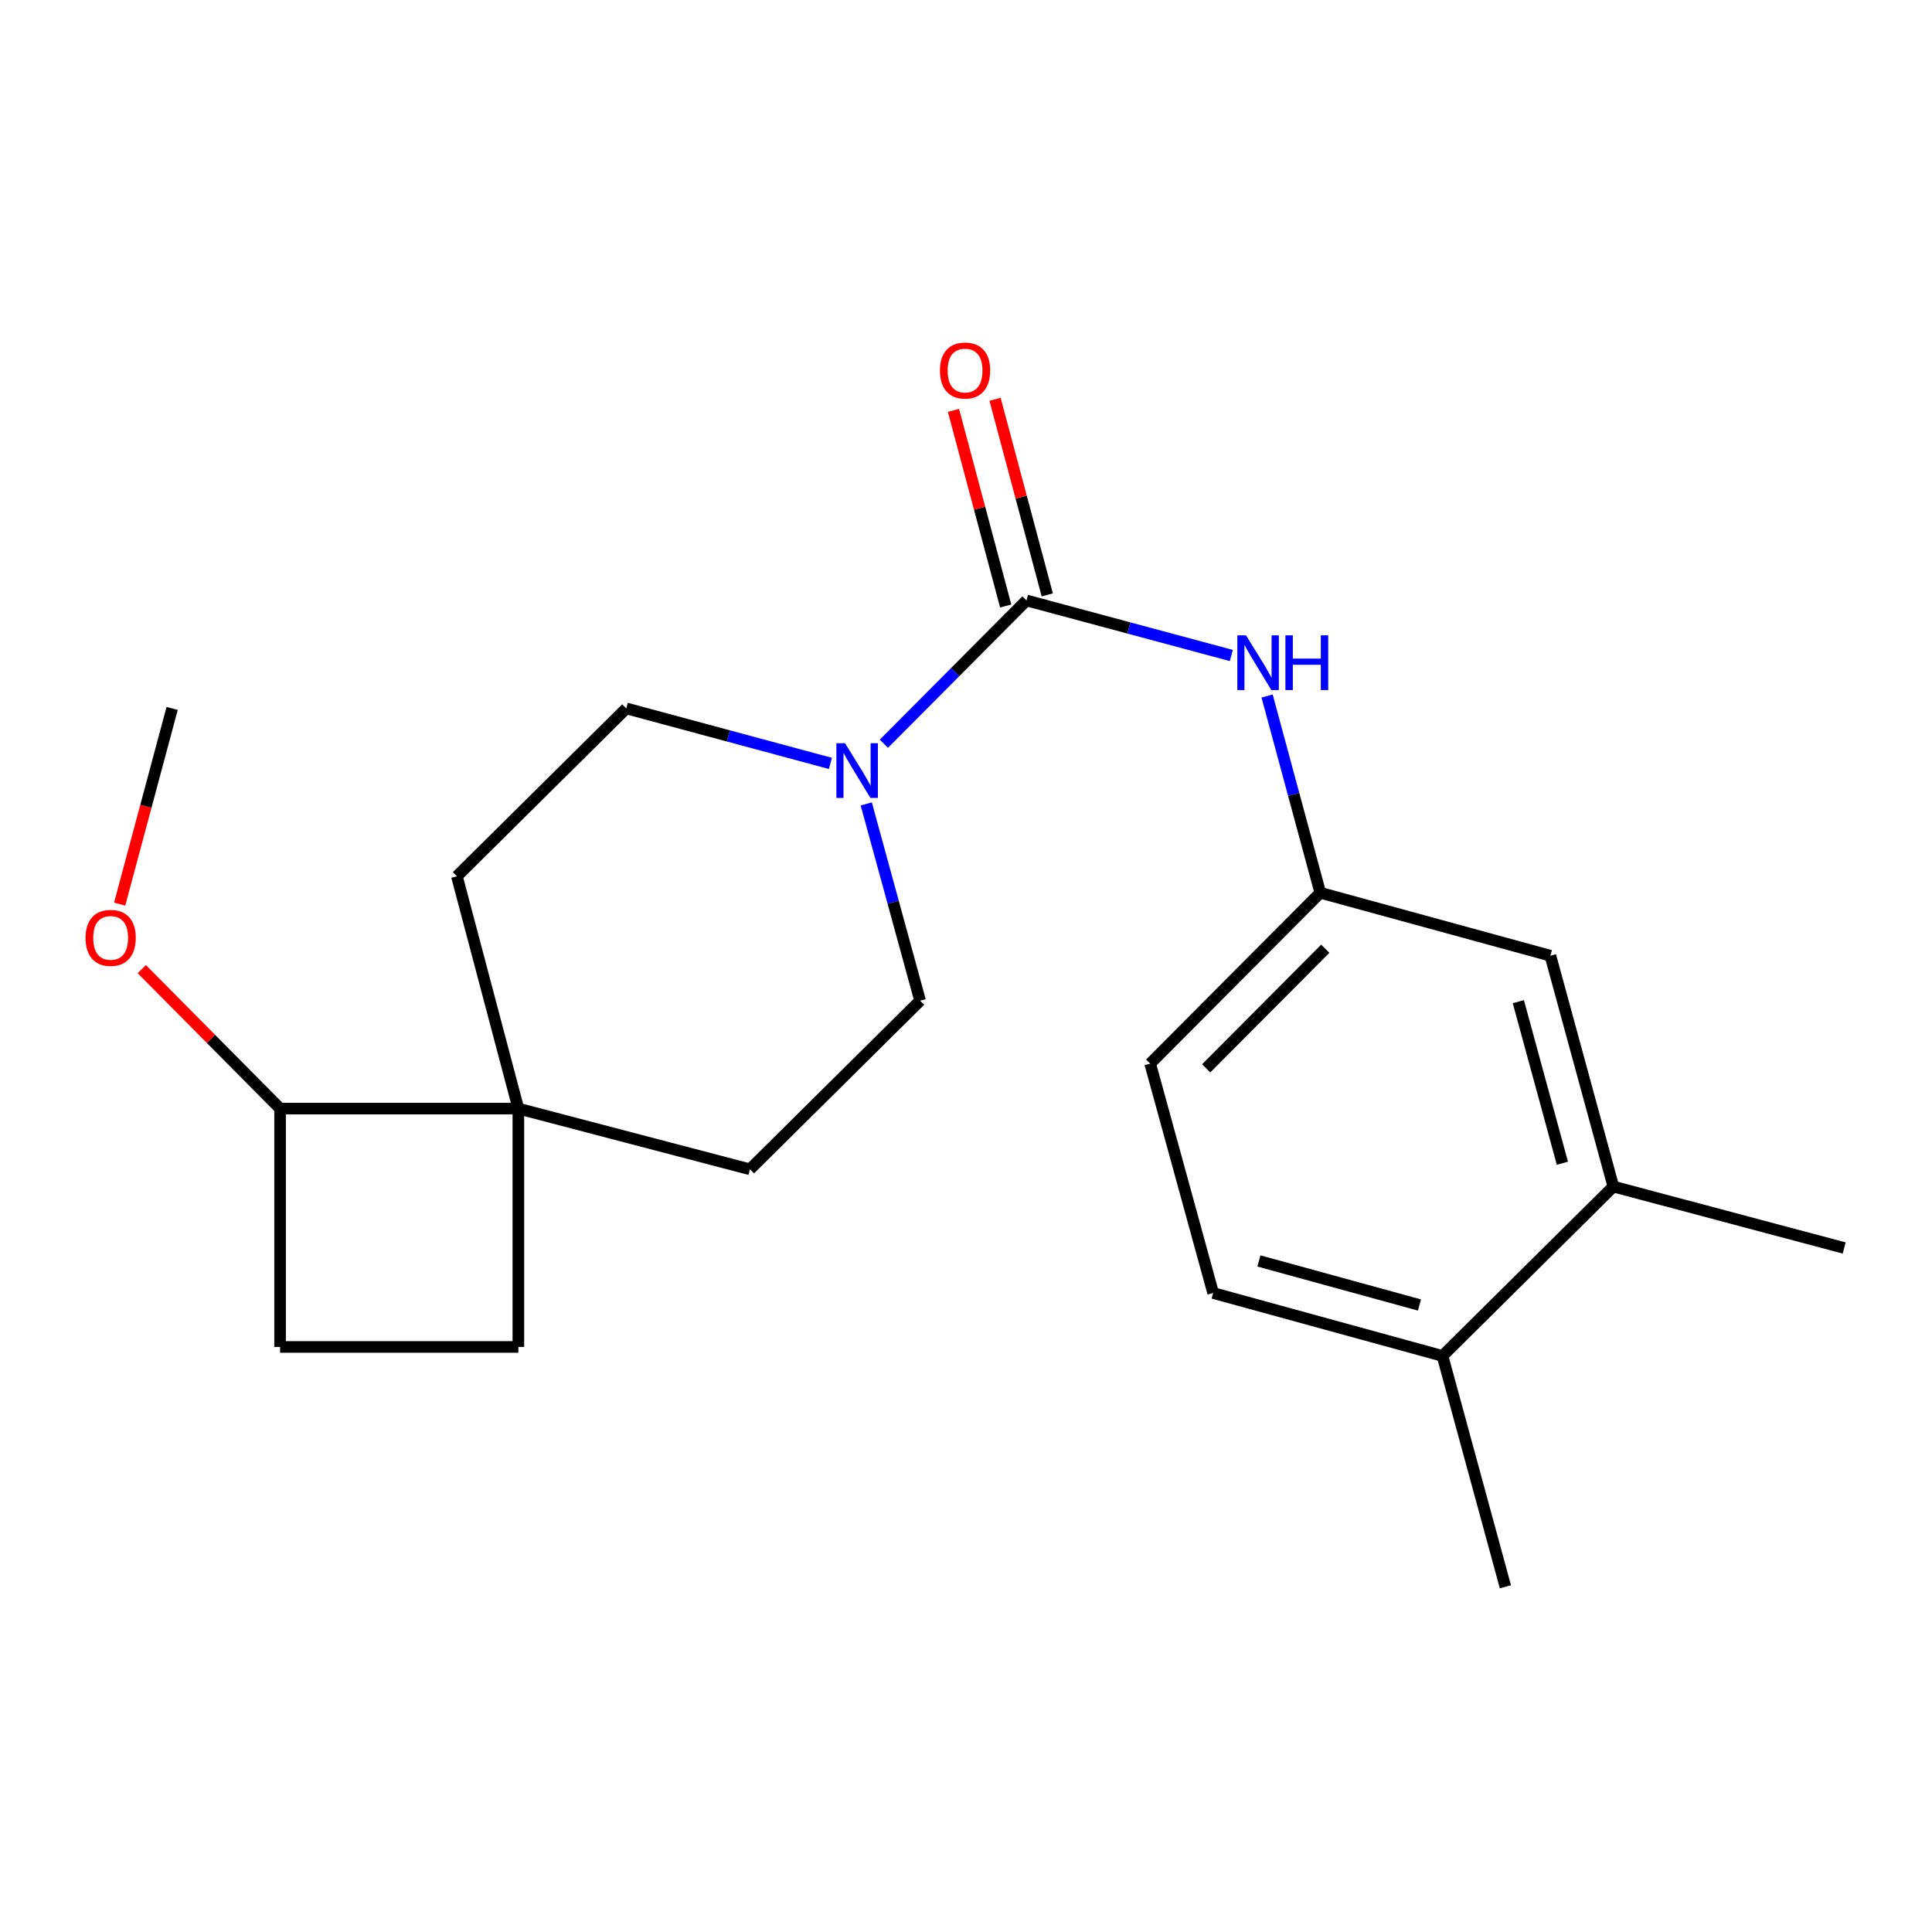 <?xml version='1.0' encoding='iso-8859-1'?>
<svg version='1.1' baseProfile='full'
              xmlns='http://www.w3.org/2000/svg'
                      xmlns:rdkit='http://www.rdkit.org/xml'
                      xmlns:xlink='http://www.w3.org/1999/xlink'
                  xml:space='preserve'
width='1000px' height='1000px' viewBox='0 0 1000 1000'>
<!-- END OF HEADER -->
<rect style='opacity:1.0;fill:#FFFFFF;stroke:none' width='1000' height='1000' x='0' y='0'> </rect>
<path class='bond-0' d='M 531.307,310.792 L 494.404,347.872' style='fill:none;fill-rule:evenodd;stroke:#000000;stroke-width:6px;stroke-linecap:butt;stroke-linejoin:miter;stroke-opacity:1' />
<path class='bond-0' d='M 494.404,347.872 L 457.501,384.951' style='fill:none;fill-rule:evenodd;stroke:#0000FF;stroke-width:6px;stroke-linecap:butt;stroke-linejoin:miter;stroke-opacity:1' />
<path class='bond-1' d='M 531.307,310.792 L 584.325,325.04' style='fill:none;fill-rule:evenodd;stroke:#000000;stroke-width:6px;stroke-linecap:butt;stroke-linejoin:miter;stroke-opacity:1' />
<path class='bond-1' d='M 584.325,325.04 L 637.342,339.287' style='fill:none;fill-rule:evenodd;stroke:#0000FF;stroke-width:6px;stroke-linecap:butt;stroke-linejoin:miter;stroke-opacity:1' />
<path class='bond-4' d='M 542.064,307.92 L 528.549,257.297' style='fill:none;fill-rule:evenodd;stroke:#000000;stroke-width:6px;stroke-linecap:butt;stroke-linejoin:miter;stroke-opacity:1' />
<path class='bond-4' d='M 528.549,257.297 L 515.033,206.674' style='fill:none;fill-rule:evenodd;stroke:#FF0000;stroke-width:6px;stroke-linecap:butt;stroke-linejoin:miter;stroke-opacity:1' />
<path class='bond-4' d='M 520.549,313.664 L 507.034,263.041' style='fill:none;fill-rule:evenodd;stroke:#000000;stroke-width:6px;stroke-linecap:butt;stroke-linejoin:miter;stroke-opacity:1' />
<path class='bond-4' d='M 507.034,263.041 L 493.518,212.418' style='fill:none;fill-rule:evenodd;stroke:#FF0000;stroke-width:6px;stroke-linecap:butt;stroke-linejoin:miter;stroke-opacity:1' />
<path class='bond-6' d='M 448.374,416.111 L 462.308,467.031' style='fill:none;fill-rule:evenodd;stroke:#0000FF;stroke-width:6px;stroke-linecap:butt;stroke-linejoin:miter;stroke-opacity:1' />
<path class='bond-6' d='M 462.308,467.031 L 476.241,517.952' style='fill:none;fill-rule:evenodd;stroke:#000000;stroke-width:6px;stroke-linecap:butt;stroke-linejoin:miter;stroke-opacity:1' />
<path class='bond-7' d='M 429.821,395.138 L 376.99,380.906' style='fill:none;fill-rule:evenodd;stroke:#0000FF;stroke-width:6px;stroke-linecap:butt;stroke-linejoin:miter;stroke-opacity:1' />
<path class='bond-7' d='M 376.99,380.906 L 324.16,366.674' style='fill:none;fill-rule:evenodd;stroke:#000000;stroke-width:6px;stroke-linecap:butt;stroke-linejoin:miter;stroke-opacity:1' />
<path class='bond-5' d='M 655.847,360.251 L 669.612,411.173' style='fill:none;fill-rule:evenodd;stroke:#0000FF;stroke-width:6px;stroke-linecap:butt;stroke-linejoin:miter;stroke-opacity:1' />
<path class='bond-5' d='M 669.612,411.173 L 683.376,462.095' style='fill:none;fill-rule:evenodd;stroke:#000000;stroke-width:6px;stroke-linecap:butt;stroke-linejoin:miter;stroke-opacity:1' />
<path class='bond-2' d='M 268.303,573.809 L 236.496,453.571' style='fill:none;fill-rule:evenodd;stroke:#000000;stroke-width:6px;stroke-linecap:butt;stroke-linejoin:miter;stroke-opacity:1' />
<path class='bond-9' d='M 268.303,573.809 L 144.972,573.809' style='fill:none;fill-rule:evenodd;stroke:#000000;stroke-width:6px;stroke-linecap:butt;stroke-linejoin:miter;stroke-opacity:1' />
<path class='bond-13' d='M 268.303,573.809 L 268.303,697.176' style='fill:none;fill-rule:evenodd;stroke:#000000;stroke-width:6px;stroke-linecap:butt;stroke-linejoin:miter;stroke-opacity:1' />
<path class='bond-21' d='M 268.303,573.809 L 388.169,605.232' style='fill:none;fill-rule:evenodd;stroke:#000000;stroke-width:6px;stroke-linecap:butt;stroke-linejoin:miter;stroke-opacity:1' />
<path class='bond-3' d='M 835.062,614.152 L 802.488,494.681' style='fill:none;fill-rule:evenodd;stroke:#000000;stroke-width:6px;stroke-linecap:butt;stroke-linejoin:miter;stroke-opacity:1' />
<path class='bond-3' d='M 808.692,602.089 L 785.89,518.459' style='fill:none;fill-rule:evenodd;stroke:#000000;stroke-width:6px;stroke-linecap:butt;stroke-linejoin:miter;stroke-opacity:1' />
<path class='bond-18' d='M 835.062,614.152 L 954.545,645.959' style='fill:none;fill-rule:evenodd;stroke:#000000;stroke-width:6px;stroke-linecap:butt;stroke-linejoin:miter;stroke-opacity:1' />
<path class='bond-22' d='M 835.062,614.152 L 746.631,701.828' style='fill:none;fill-rule:evenodd;stroke:#000000;stroke-width:6px;stroke-linecap:butt;stroke-linejoin:miter;stroke-opacity:1' />
<path class='bond-8' d='M 683.376,462.095 L 802.488,494.681' style='fill:none;fill-rule:evenodd;stroke:#000000;stroke-width:6px;stroke-linecap:butt;stroke-linejoin:miter;stroke-opacity:1' />
<path class='bond-16' d='M 683.376,462.095 L 595.329,550.526' style='fill:none;fill-rule:evenodd;stroke:#000000;stroke-width:6px;stroke-linecap:butt;stroke-linejoin:miter;stroke-opacity:1' />
<path class='bond-16' d='M 685.95,491.071 L 624.316,552.973' style='fill:none;fill-rule:evenodd;stroke:#000000;stroke-width:6px;stroke-linecap:butt;stroke-linejoin:miter;stroke-opacity:1' />
<path class='bond-11' d='M 476.241,517.952 L 388.169,605.232' style='fill:none;fill-rule:evenodd;stroke:#000000;stroke-width:6px;stroke-linecap:butt;stroke-linejoin:miter;stroke-opacity:1' />
<path class='bond-12' d='M 324.16,366.674 L 236.496,453.571' style='fill:none;fill-rule:evenodd;stroke:#000000;stroke-width:6px;stroke-linecap:butt;stroke-linejoin:miter;stroke-opacity:1' />
<path class='bond-17' d='M 144.972,573.809 L 109.178,537.712' style='fill:none;fill-rule:evenodd;stroke:#000000;stroke-width:6px;stroke-linecap:butt;stroke-linejoin:miter;stroke-opacity:1' />
<path class='bond-17' d='M 109.178,537.712 L 73.385,501.615' style='fill:none;fill-rule:evenodd;stroke:#FF0000;stroke-width:6px;stroke-linecap:butt;stroke-linejoin:miter;stroke-opacity:1' />
<path class='bond-23' d='M 144.972,573.809 L 144.972,697.176' style='fill:none;fill-rule:evenodd;stroke:#000000;stroke-width:6px;stroke-linecap:butt;stroke-linejoin:miter;stroke-opacity:1' />
<path class='bond-10' d='M 746.631,701.828 L 627.915,669.254' style='fill:none;fill-rule:evenodd;stroke:#000000;stroke-width:6px;stroke-linecap:butt;stroke-linejoin:miter;stroke-opacity:1' />
<path class='bond-10' d='M 734.716,675.467 L 651.615,652.665' style='fill:none;fill-rule:evenodd;stroke:#000000;stroke-width:6px;stroke-linecap:butt;stroke-linejoin:miter;stroke-opacity:1' />
<path class='bond-19' d='M 746.631,701.828 L 779.193,821.311' style='fill:none;fill-rule:evenodd;stroke:#000000;stroke-width:6px;stroke-linecap:butt;stroke-linejoin:miter;stroke-opacity:1' />
<path class='bond-14' d='M 268.303,697.176 L 144.972,697.176' style='fill:none;fill-rule:evenodd;stroke:#000000;stroke-width:6px;stroke-linecap:butt;stroke-linejoin:miter;stroke-opacity:1' />
<path class='bond-15' d='M 627.915,669.254 L 595.329,550.526' style='fill:none;fill-rule:evenodd;stroke:#000000;stroke-width:6px;stroke-linecap:butt;stroke-linejoin:miter;stroke-opacity:1' />
<path class='bond-20' d='M 61.935,467.973 L 75.519,417.323' style='fill:none;fill-rule:evenodd;stroke:#FF0000;stroke-width:6px;stroke-linecap:butt;stroke-linejoin:miter;stroke-opacity:1' />
<path class='bond-20' d='M 75.519,417.323 L 89.102,366.674' style='fill:none;fill-rule:evenodd;stroke:#000000;stroke-width:6px;stroke-linecap:butt;stroke-linejoin:miter;stroke-opacity:1' />
<path  class='atom-1' d='M 437.395 384.704
L 446.675 399.704
Q 447.595 401.184, 449.075 403.864
Q 450.555 406.544, 450.635 406.704
L 450.635 384.704
L 454.395 384.704
L 454.395 413.024
L 450.515 413.024
L 440.555 396.624
Q 439.395 394.704, 438.155 392.504
Q 436.955 390.304, 436.595 389.624
L 436.595 413.024
L 432.915 413.024
L 432.915 384.704
L 437.395 384.704
' fill='#0000FF'/>
<path  class='atom-2' d='M 644.926 328.847
L 654.206 343.847
Q 655.126 345.327, 656.606 348.007
Q 658.086 350.687, 658.166 350.847
L 658.166 328.847
L 661.926 328.847
L 661.926 357.167
L 658.046 357.167
L 648.086 340.767
Q 646.926 338.847, 645.686 336.647
Q 644.486 334.447, 644.126 333.767
L 644.126 357.167
L 640.446 357.167
L 640.446 328.847
L 644.926 328.847
' fill='#0000FF'/>
<path  class='atom-2' d='M 665.326 328.847
L 669.166 328.847
L 669.166 340.887
L 683.646 340.887
L 683.646 328.847
L 687.486 328.847
L 687.486 357.167
L 683.646 357.167
L 683.646 344.087
L 669.166 344.087
L 669.166 357.167
L 665.326 357.167
L 665.326 328.847
' fill='#0000FF'/>
<path  class='atom-5' d='M 486.512 191.785
Q 486.512 184.985, 489.872 181.185
Q 493.232 177.385, 499.512 177.385
Q 505.792 177.385, 509.152 181.185
Q 512.512 184.985, 512.512 191.785
Q 512.512 198.665, 509.112 202.585
Q 505.712 206.465, 499.512 206.465
Q 493.272 206.465, 489.872 202.585
Q 486.512 198.705, 486.512 191.785
M 499.512 203.265
Q 503.832 203.265, 506.152 200.385
Q 508.512 197.465, 508.512 191.785
Q 508.512 186.225, 506.152 183.425
Q 503.832 180.585, 499.512 180.585
Q 495.192 180.585, 492.832 183.385
Q 490.512 186.185, 490.512 191.785
Q 490.512 197.505, 492.832 200.385
Q 495.192 203.265, 499.512 203.265
' fill='#FF0000'/>
<path  class='atom-18' d='M 44.271 485.445
Q 44.271 478.645, 47.631 474.845
Q 50.991 471.045, 57.271 471.045
Q 63.551 471.045, 66.911 474.845
Q 70.271 478.645, 70.271 485.445
Q 70.271 492.325, 66.871 496.245
Q 63.471 500.125, 57.271 500.125
Q 51.031 500.125, 47.631 496.245
Q 44.271 492.365, 44.271 485.445
M 57.271 496.925
Q 61.591 496.925, 63.911 494.045
Q 66.271 491.125, 66.271 485.445
Q 66.271 479.885, 63.911 477.085
Q 61.591 474.245, 57.271 474.245
Q 52.951 474.245, 50.591 477.045
Q 48.271 479.845, 48.271 485.445
Q 48.271 491.165, 50.591 494.045
Q 52.951 496.925, 57.271 496.925
' fill='#FF0000'/>
</svg>
